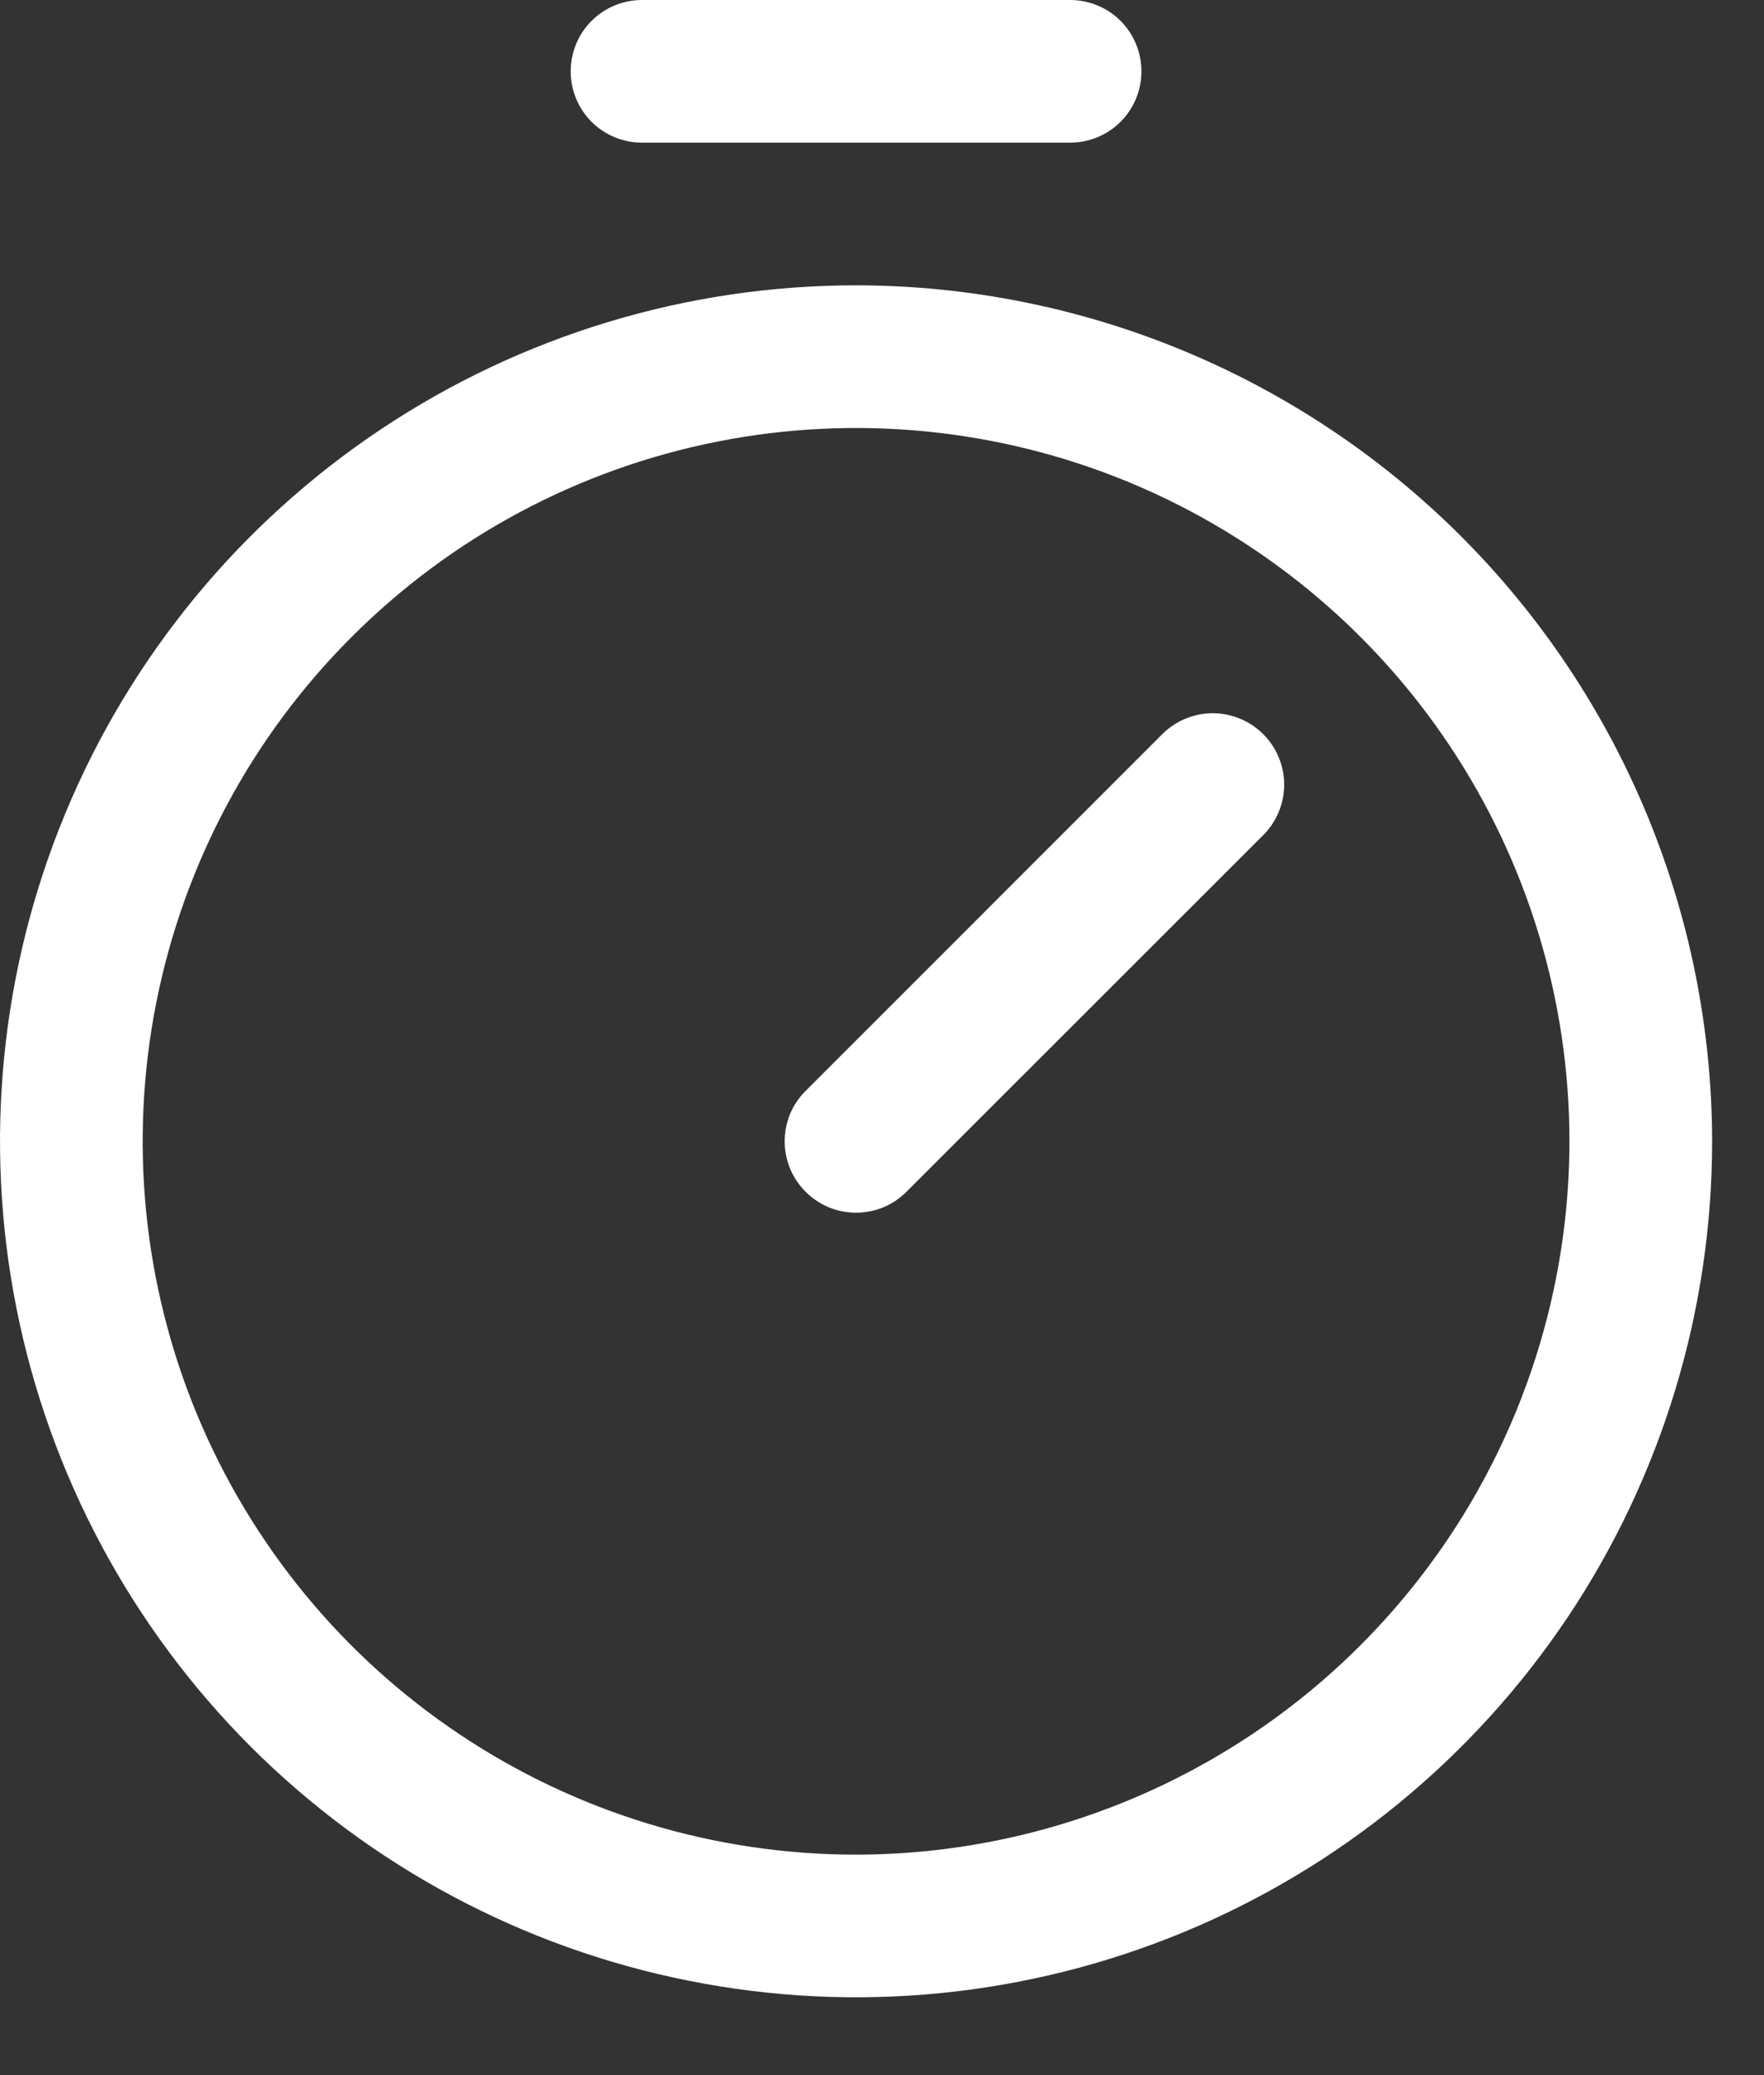 <svg width="17" height="20" viewBox="0 0 17 20" fill="none" xmlns="http://www.w3.org/2000/svg">
<rect x="0" y="0" width="17" height="20" fill="#333333" stroke="none"/>
<path d="M8.25 2.75C6.618 2.75 5.023 3.234 3.667 4.14C2.31 5.047 1.252 6.335 0.628 7.843C0.004 9.35 -0.16 11.009 0.159 12.61C0.477 14.21 1.263 15.68 2.416 16.834C3.57 17.987 5.04 18.773 6.641 19.091C8.241 19.41 9.9 19.246 11.407 18.622C12.915 17.998 14.203 16.94 15.11 15.584C16.016 14.227 16.5 12.632 16.5 11C16.497 8.813 15.627 6.716 14.081 5.169C12.534 3.623 10.437 2.752 8.25 2.75ZM8.25 17.875C6.89 17.875 5.561 17.472 4.43 16.716C3.3 15.961 2.419 14.887 1.898 13.631C1.378 12.375 1.242 10.992 1.507 9.659C1.772 8.325 2.427 7.1 3.389 6.139C4.35 5.177 5.575 4.522 6.909 4.257C8.242 3.992 9.625 4.128 10.881 4.648C12.137 5.169 13.211 6.05 13.966 7.18C14.722 8.311 15.125 9.64 15.125 11C15.123 12.823 14.398 14.57 13.109 15.859C11.82 17.148 10.073 17.873 8.25 17.875ZM12.174 7.076C12.238 7.14 12.289 7.216 12.323 7.299C12.358 7.383 12.376 7.472 12.376 7.562C12.376 7.653 12.358 7.742 12.323 7.826C12.289 7.909 12.238 7.985 12.174 8.049L8.736 11.486C8.673 11.55 8.597 11.601 8.513 11.636C8.43 11.67 8.34 11.688 8.25 11.688C8.16 11.688 8.07 11.67 7.987 11.636C7.903 11.601 7.827 11.55 7.764 11.486C7.7 11.422 7.649 11.347 7.614 11.263C7.58 11.18 7.562 11.09 7.562 11C7.562 10.91 7.58 10.82 7.614 10.737C7.649 10.653 7.7 10.578 7.764 10.514L11.201 7.076C11.265 7.012 11.341 6.961 11.424 6.927C11.508 6.892 11.597 6.874 11.688 6.874C11.778 6.874 11.867 6.892 11.951 6.927C12.034 6.961 12.11 7.012 12.174 7.076ZM5.5 0.688C5.5 0.505 5.572 0.33 5.701 0.201C5.83 0.072 6.005 0 6.188 0H10.312C10.495 0 10.67 0.072 10.799 0.201C10.928 0.33 11 0.505 11 0.688C11 0.87 10.928 1.045 10.799 1.174C10.67 1.303 10.495 1.375 10.312 1.375H6.188C6.005 1.375 5.83 1.303 5.701 1.174C5.572 1.045 5.5 0.87 5.5 0.688Z" fill="white"/>
</svg>
